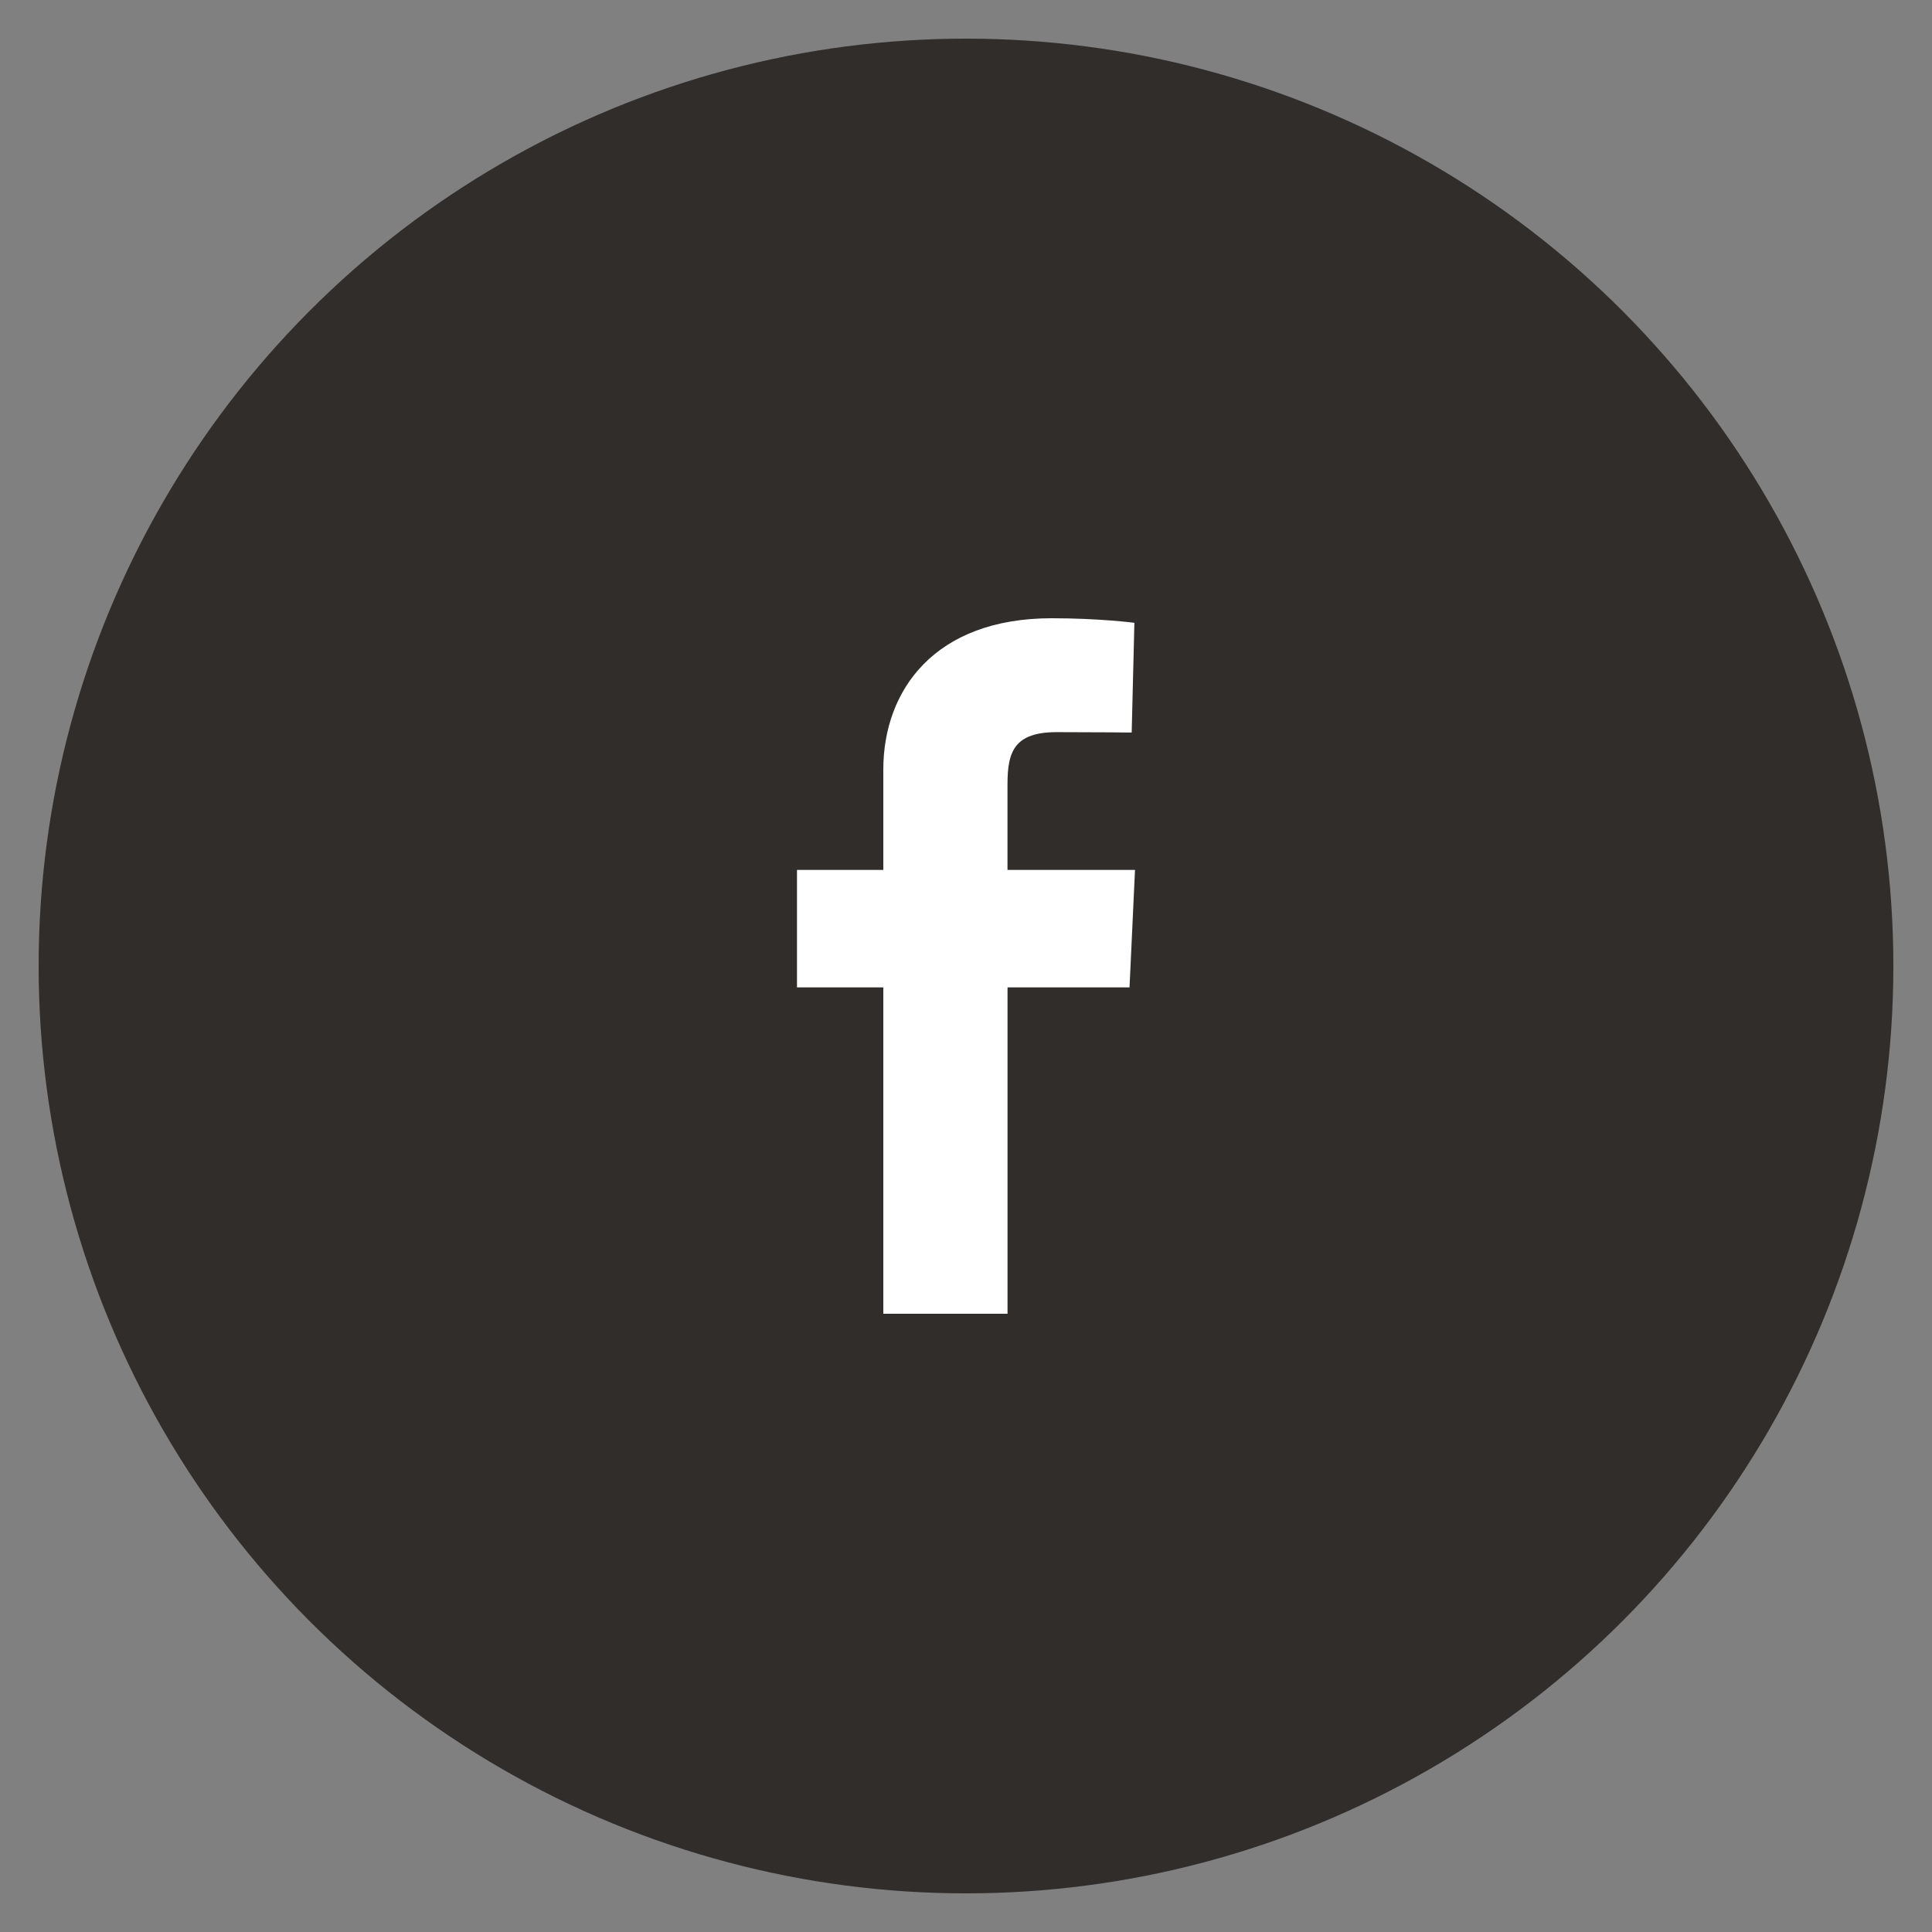 <?xml version="1.0" encoding="utf-8"?>
<!-- Generator: Adobe Illustrator 26.0.1, SVG Export Plug-In . SVG Version: 6.00 Build 0)  -->
<!DOCTYPE svg PUBLIC "-//W3C//DTD SVG 1.1//EN" "http://www.w3.org/Graphics/SVG/1.1/DTD/svg11.dtd">
<svg version="1.1" id="Ebene_1" xmlns:x="http://ns.adobe.com/Extensibility/1.0/" xmlns:i="http://ns.adobe.com/AdobeIllustrator/10.0/" xmlns:graph="http://ns.adobe.com/Graphs/1.0/"
	 xmlns="http://www.w3.org/2000/svg" xmlns:xlink="http://www.w3.org/1999/xlink" x="0px" y="0px" viewBox="0 0 50 50"
	 style="enable-background:new 0 0 50 50;" xml:space="preserve">
<rect x="0" y="0" width="50" height="50" fill="#808080" stroke="none"/>
<style type="text/css">
	.st0{fill:#302D2A;}
	.st1{fill:#FFFFFF;}
</style>
<g>
	<circle class="st0" cx="25" cy="25" r="24"/>
	<path class="st1" d="M22.86,34v-8.446h-2.234v-3.041h2.234c0,0,0-1.247,0-2.598c0-2.041,1.319-3.915,4.359-3.915
		c1.23,0,2.139,0.118,2.139,0.118l-0.07,2.84c0,0-0.928-0.01-1.942-0.01c-1.096,0-1.272,0.506-1.272,1.344c0,0.663,0-1.413,0,2.221
		h3.3l-0.142,3.041h-3.157V34H22.86z"/>
</g>
</svg>
